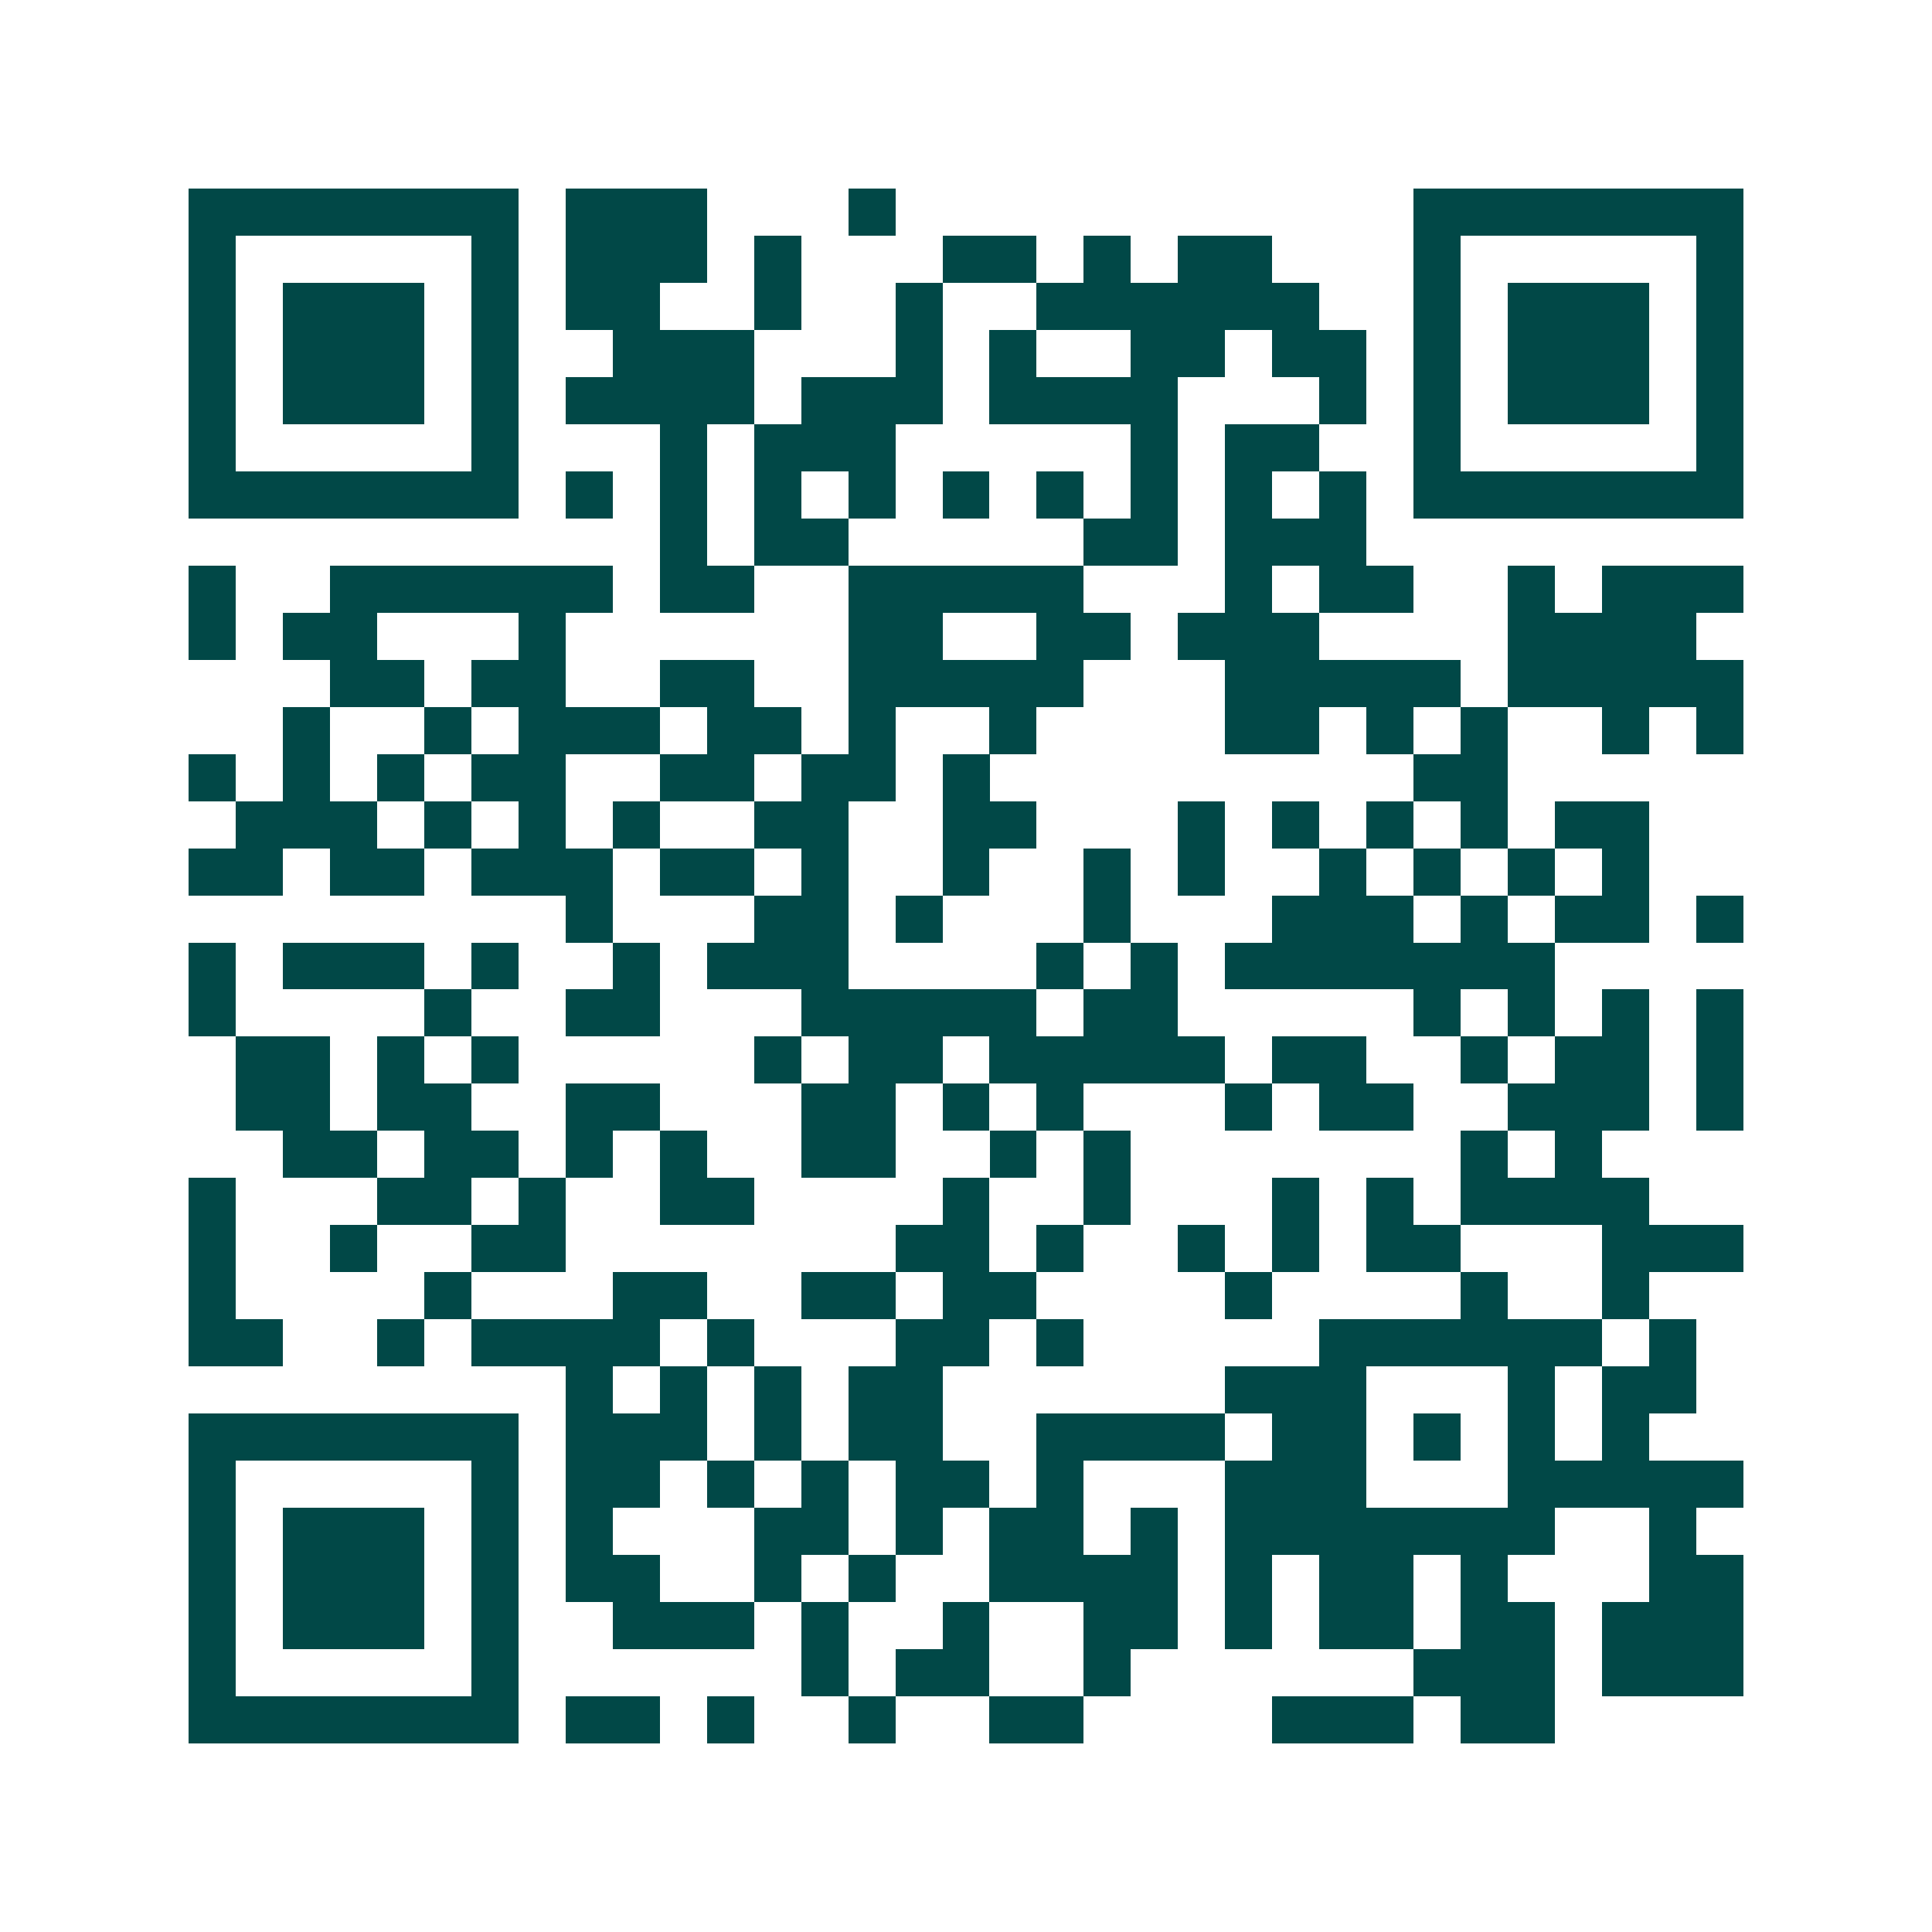 <svg xmlns="http://www.w3.org/2000/svg" width="200" height="200" viewBox="0 0 41 41" shape-rendering="crispEdges"><path fill="#ffffff" d="M0 0h41v41H0z"/><path stroke="#014847" d="M4 4.5h7m1 0h3m3 0h1m11 0h7M4 5.5h1m5 0h1m1 0h3m1 0h1m3 0h2m1 0h1m1 0h2m3 0h1m5 0h1M4 6.5h1m1 0h3m1 0h1m1 0h2m2 0h1m2 0h1m2 0h6m2 0h1m1 0h3m1 0h1M4 7.5h1m1 0h3m1 0h1m2 0h3m3 0h1m1 0h1m2 0h2m1 0h2m1 0h1m1 0h3m1 0h1M4 8.5h1m1 0h3m1 0h1m1 0h4m1 0h3m1 0h4m3 0h1m1 0h1m1 0h3m1 0h1M4 9.5h1m5 0h1m3 0h1m1 0h3m5 0h1m1 0h2m2 0h1m5 0h1M4 10.5h7m1 0h1m1 0h1m1 0h1m1 0h1m1 0h1m1 0h1m1 0h1m1 0h1m1 0h1m1 0h7M14 11.5h1m1 0h2m5 0h2m1 0h3M4 12.5h1m2 0h6m1 0h2m2 0h5m3 0h1m1 0h2m2 0h1m1 0h3M4 13.5h1m1 0h2m3 0h1m6 0h2m2 0h2m1 0h3m4 0h4M7 14.5h2m1 0h2m2 0h2m2 0h5m3 0h5m1 0h5M6 15.5h1m2 0h1m1 0h3m1 0h2m1 0h1m2 0h1m4 0h2m1 0h1m1 0h1m2 0h1m1 0h1M4 16.5h1m1 0h1m1 0h1m1 0h2m2 0h2m1 0h2m1 0h1m9 0h2M5 17.5h3m1 0h1m1 0h1m1 0h1m2 0h2m2 0h2m3 0h1m1 0h1m1 0h1m1 0h1m1 0h2M4 18.5h2m1 0h2m1 0h3m1 0h2m1 0h1m2 0h1m2 0h1m1 0h1m2 0h1m1 0h1m1 0h1m1 0h1M12 19.5h1m3 0h2m1 0h1m3 0h1m3 0h3m1 0h1m1 0h2m1 0h1M4 20.5h1m1 0h3m1 0h1m2 0h1m1 0h3m4 0h1m1 0h1m1 0h7M4 21.5h1m4 0h1m2 0h2m3 0h5m1 0h2m5 0h1m1 0h1m1 0h1m1 0h1M5 22.5h2m1 0h1m1 0h1m5 0h1m1 0h2m1 0h5m1 0h2m2 0h1m1 0h2m1 0h1M5 23.5h2m1 0h2m2 0h2m3 0h2m1 0h1m1 0h1m3 0h1m1 0h2m2 0h3m1 0h1M6 24.5h2m1 0h2m1 0h1m1 0h1m2 0h2m2 0h1m1 0h1m7 0h1m1 0h1M4 25.5h1m3 0h2m1 0h1m2 0h2m4 0h1m2 0h1m3 0h1m1 0h1m1 0h4M4 26.5h1m2 0h1m2 0h2m7 0h2m1 0h1m2 0h1m1 0h1m1 0h2m3 0h3M4 27.5h1m4 0h1m3 0h2m2 0h2m1 0h2m4 0h1m4 0h1m2 0h1M4 28.5h2m2 0h1m1 0h4m1 0h1m3 0h2m1 0h1m5 0h6m1 0h1M12 29.5h1m1 0h1m1 0h1m1 0h2m6 0h3m3 0h1m1 0h2M4 30.5h7m1 0h3m1 0h1m1 0h2m2 0h4m1 0h2m1 0h1m1 0h1m1 0h1M4 31.5h1m5 0h1m1 0h2m1 0h1m1 0h1m1 0h2m1 0h1m3 0h3m3 0h5M4 32.5h1m1 0h3m1 0h1m1 0h1m3 0h2m1 0h1m1 0h2m1 0h1m1 0h7m2 0h1M4 33.5h1m1 0h3m1 0h1m1 0h2m2 0h1m1 0h1m2 0h4m1 0h1m1 0h2m1 0h1m3 0h2M4 34.5h1m1 0h3m1 0h1m2 0h3m1 0h1m2 0h1m2 0h2m1 0h1m1 0h2m1 0h2m1 0h3M4 35.5h1m5 0h1m6 0h1m1 0h2m2 0h1m6 0h3m1 0h3M4 36.5h7m1 0h2m1 0h1m2 0h1m2 0h2m4 0h3m1 0h2"/></svg>
